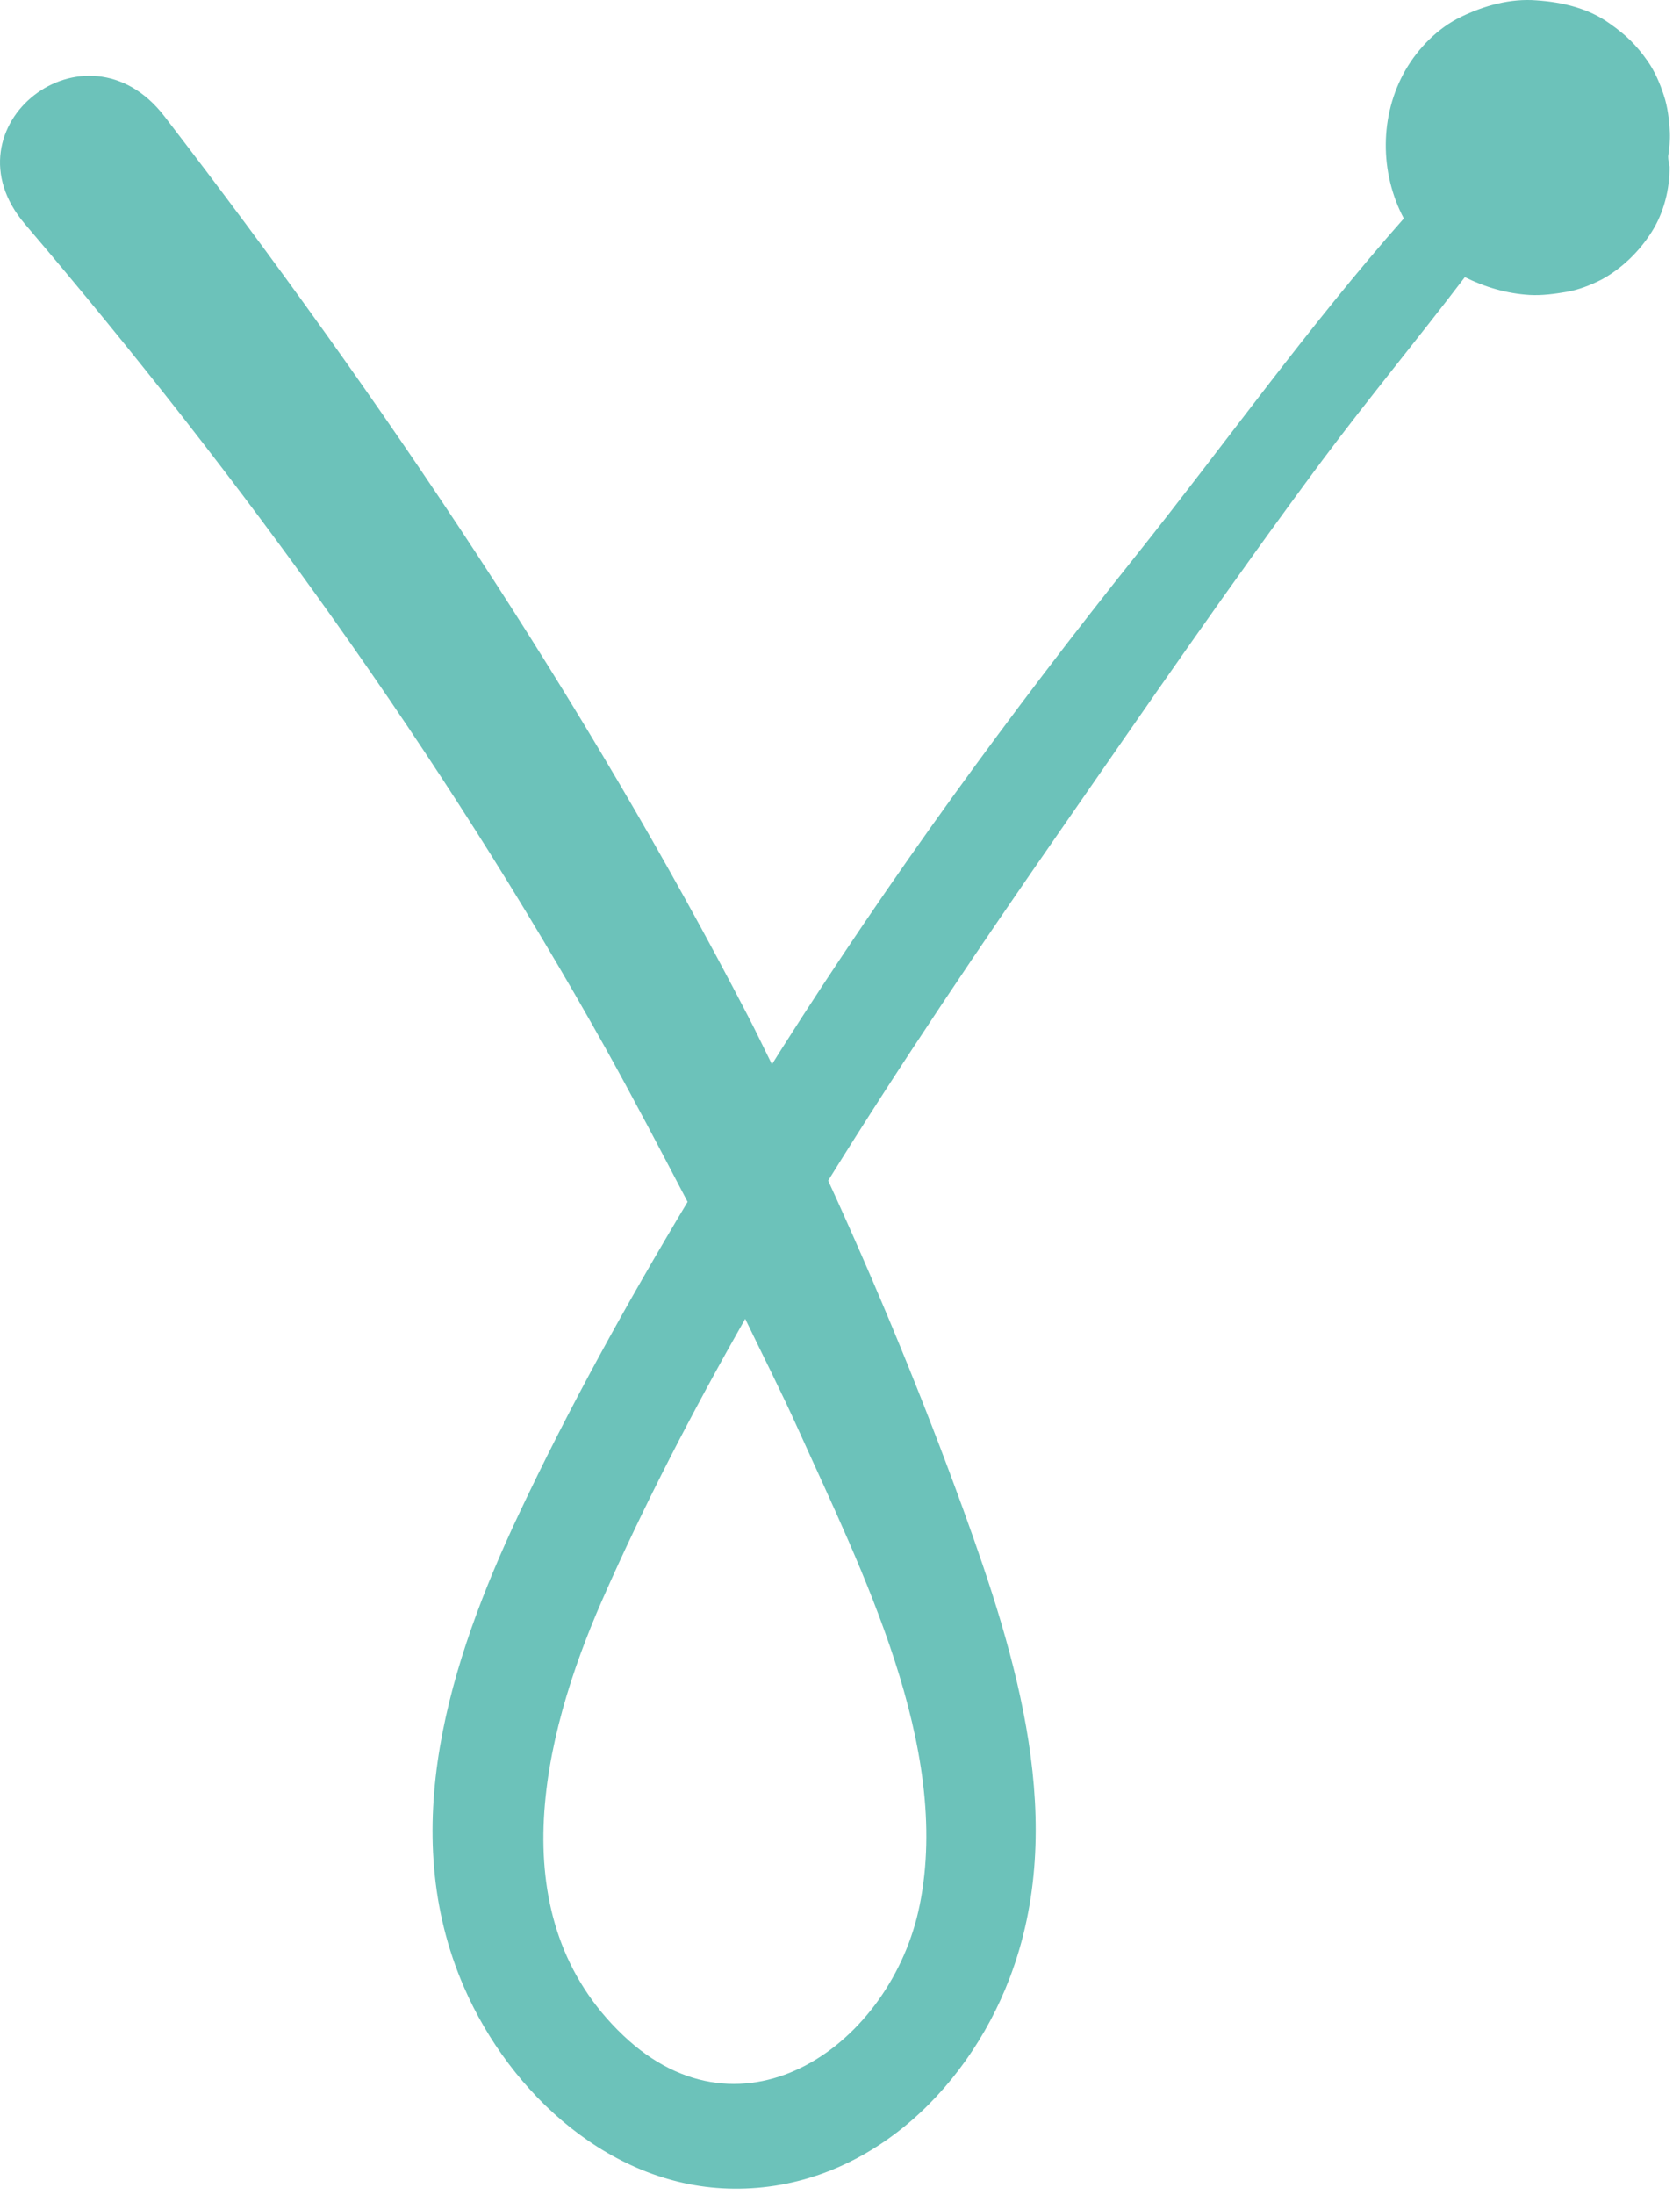 <?xml version="1.0" encoding="UTF-8"?> <svg xmlns="http://www.w3.org/2000/svg" width="49" height="64" viewBox="0 0 49 64" fill="none"> <path d="M48.655 4.56C48.685 4.33 48.715 4.1 48.705 3.87C48.685 3.51 48.645 3.12 48.525 2.77C48.415 2.43 48.265 2.08 48.055 1.78C47.725 1.31 47.425 1.02 46.955 0.69C46.335 0.24 45.565 0.06 44.815 0.01C44.055 -0.05 43.295 0.16 42.615 0.49C41.945 0.81 41.365 1.4 40.995 2.04C40.235 3.36 40.235 5.03 40.945 6.37C38.175 9.5 35.685 13 33.155 16.17C29.455 20.8 25.965 25.59 22.785 30.6C22.695 30.74 22.605 30.89 22.515 31.03C22.285 30.57 22.065 30.1 21.825 29.64C17.015 20.36 11.165 11.67 4.795 3.39C2.495 0.4 -1.685 3.7 0.725 6.53C7.085 13.99 12.855 21.97 17.645 30.53C18.475 32.02 19.265 33.53 20.055 35.04C18.275 38.01 16.595 41.04 15.125 44.16C13.115 48.43 11.545 53.37 13.535 57.94C14.885 61.05 17.845 63.78 21.395 63.81C25.155 63.85 28.155 61.05 29.445 57.68C31.165 53.18 29.655 48.32 28.095 44.01C26.915 40.76 25.595 37.56 24.155 34.42C26.315 30.94 28.615 27.54 30.915 24.23C33.435 20.6 35.935 16.96 38.575 13.41C39.905 11.63 41.355 9.88 42.725 8.08C43.305 8.37 43.945 8.56 44.615 8.6C44.975 8.62 45.345 8.57 45.695 8.51C46.045 8.45 46.375 8.32 46.695 8.16C47.295 7.84 47.815 7.33 48.175 6.76C48.525 6.21 48.705 5.51 48.695 4.86C48.675 4.76 48.655 4.66 48.655 4.56ZM23.285 41.68C25.125 45.76 27.755 50.93 26.825 55.54C26.015 59.58 21.685 62.68 18.175 59.34C14.575 55.92 15.795 50.69 17.555 46.67C18.785 43.87 20.205 41.14 21.735 38.45C22.255 39.53 22.795 40.59 23.285 41.68Z" fill="#6CC2BA"></path> </svg> 